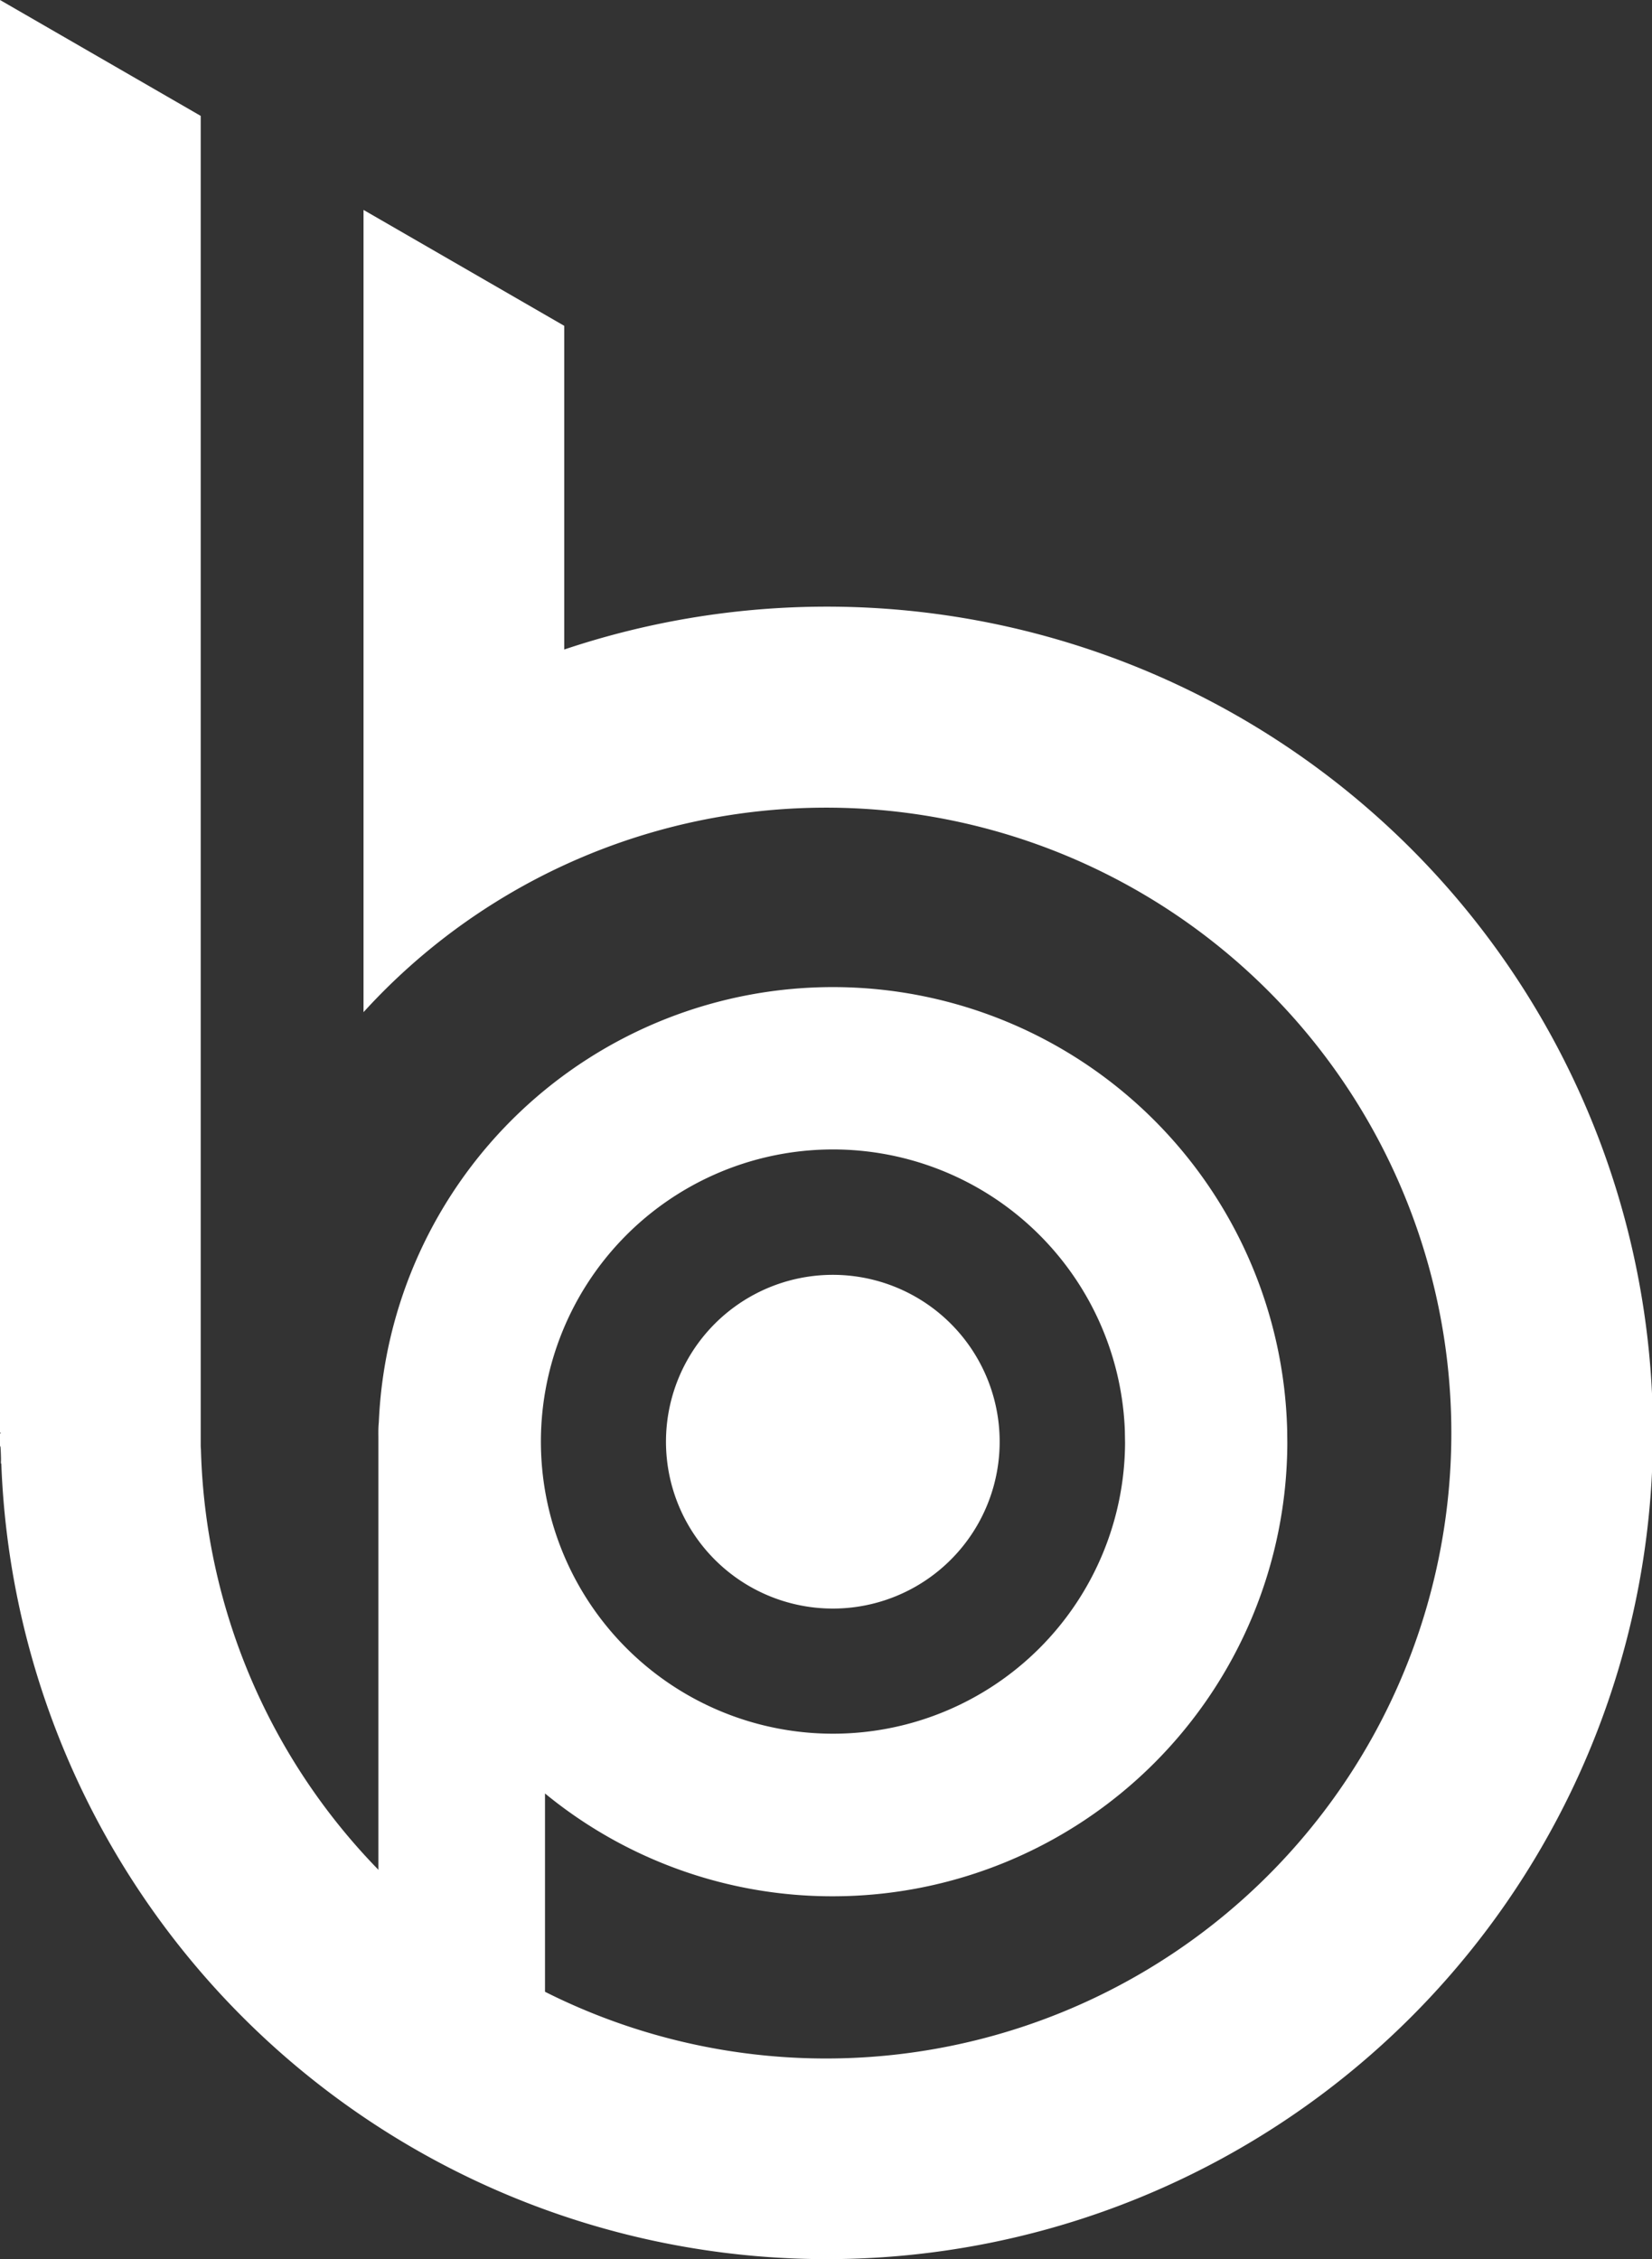 <svg xmlns="http://www.w3.org/2000/svg" width="126.446" height="172.887" viewBox="0 0 126.446 172.887">
  <rect x="0" y="0" width="126.446" height="172.887" fill="#333333" stroke="none"/>
  <g id="Group_1979" data-name="Group 1979" transform="translate(0)">
    <g id="Group_48" data-name="Group 48" transform="translate(0 0)">
      <path id="Path_1290" data-name="Path 1290" d="M254.8,233.435a34.788,34.788,0,0,0,34.786-34.7l-.011-.975a34.785,34.785,0,0,0-69.528-.583c-.054.485-.026.982-.032,1.472V231.8a47.986,47.986,0,0,0,12.753,9.348V225.566a34.644,34.644,0,0,0,22.033,7.869Zm0-22.018a12.77,12.77,0,1,1,12.768-12.77,12.768,12.768,0,0,1-12.768,12.77Zm22.366-12.682a22.356,22.356,0,1,1-.017-.975Z" transform="translate(-191.053 -88.316)" fill="#fff" fill-rule="evenodd"/>
      <path id="Path_1291" data-name="Path 1291" d="M244.407,139.775v24.772a63.231,63.231,0,1,1-43.086,62.3l-.023,0c-.021-.279.017.026-.012-.763-.043-1.157-.065-.109-.065-.763v-.791h.06v-.049h-.06V114.841l.205.117,15.158,8.752V225.321c0,.149,0,.3.017.444A47.862,47.862,0,1,0,229.046,192.3V130.906Z" transform="translate(-201.221 -114.841)" fill="#fff" fill-rule="evenodd"/>
    </g>
  </g>
</svg>
